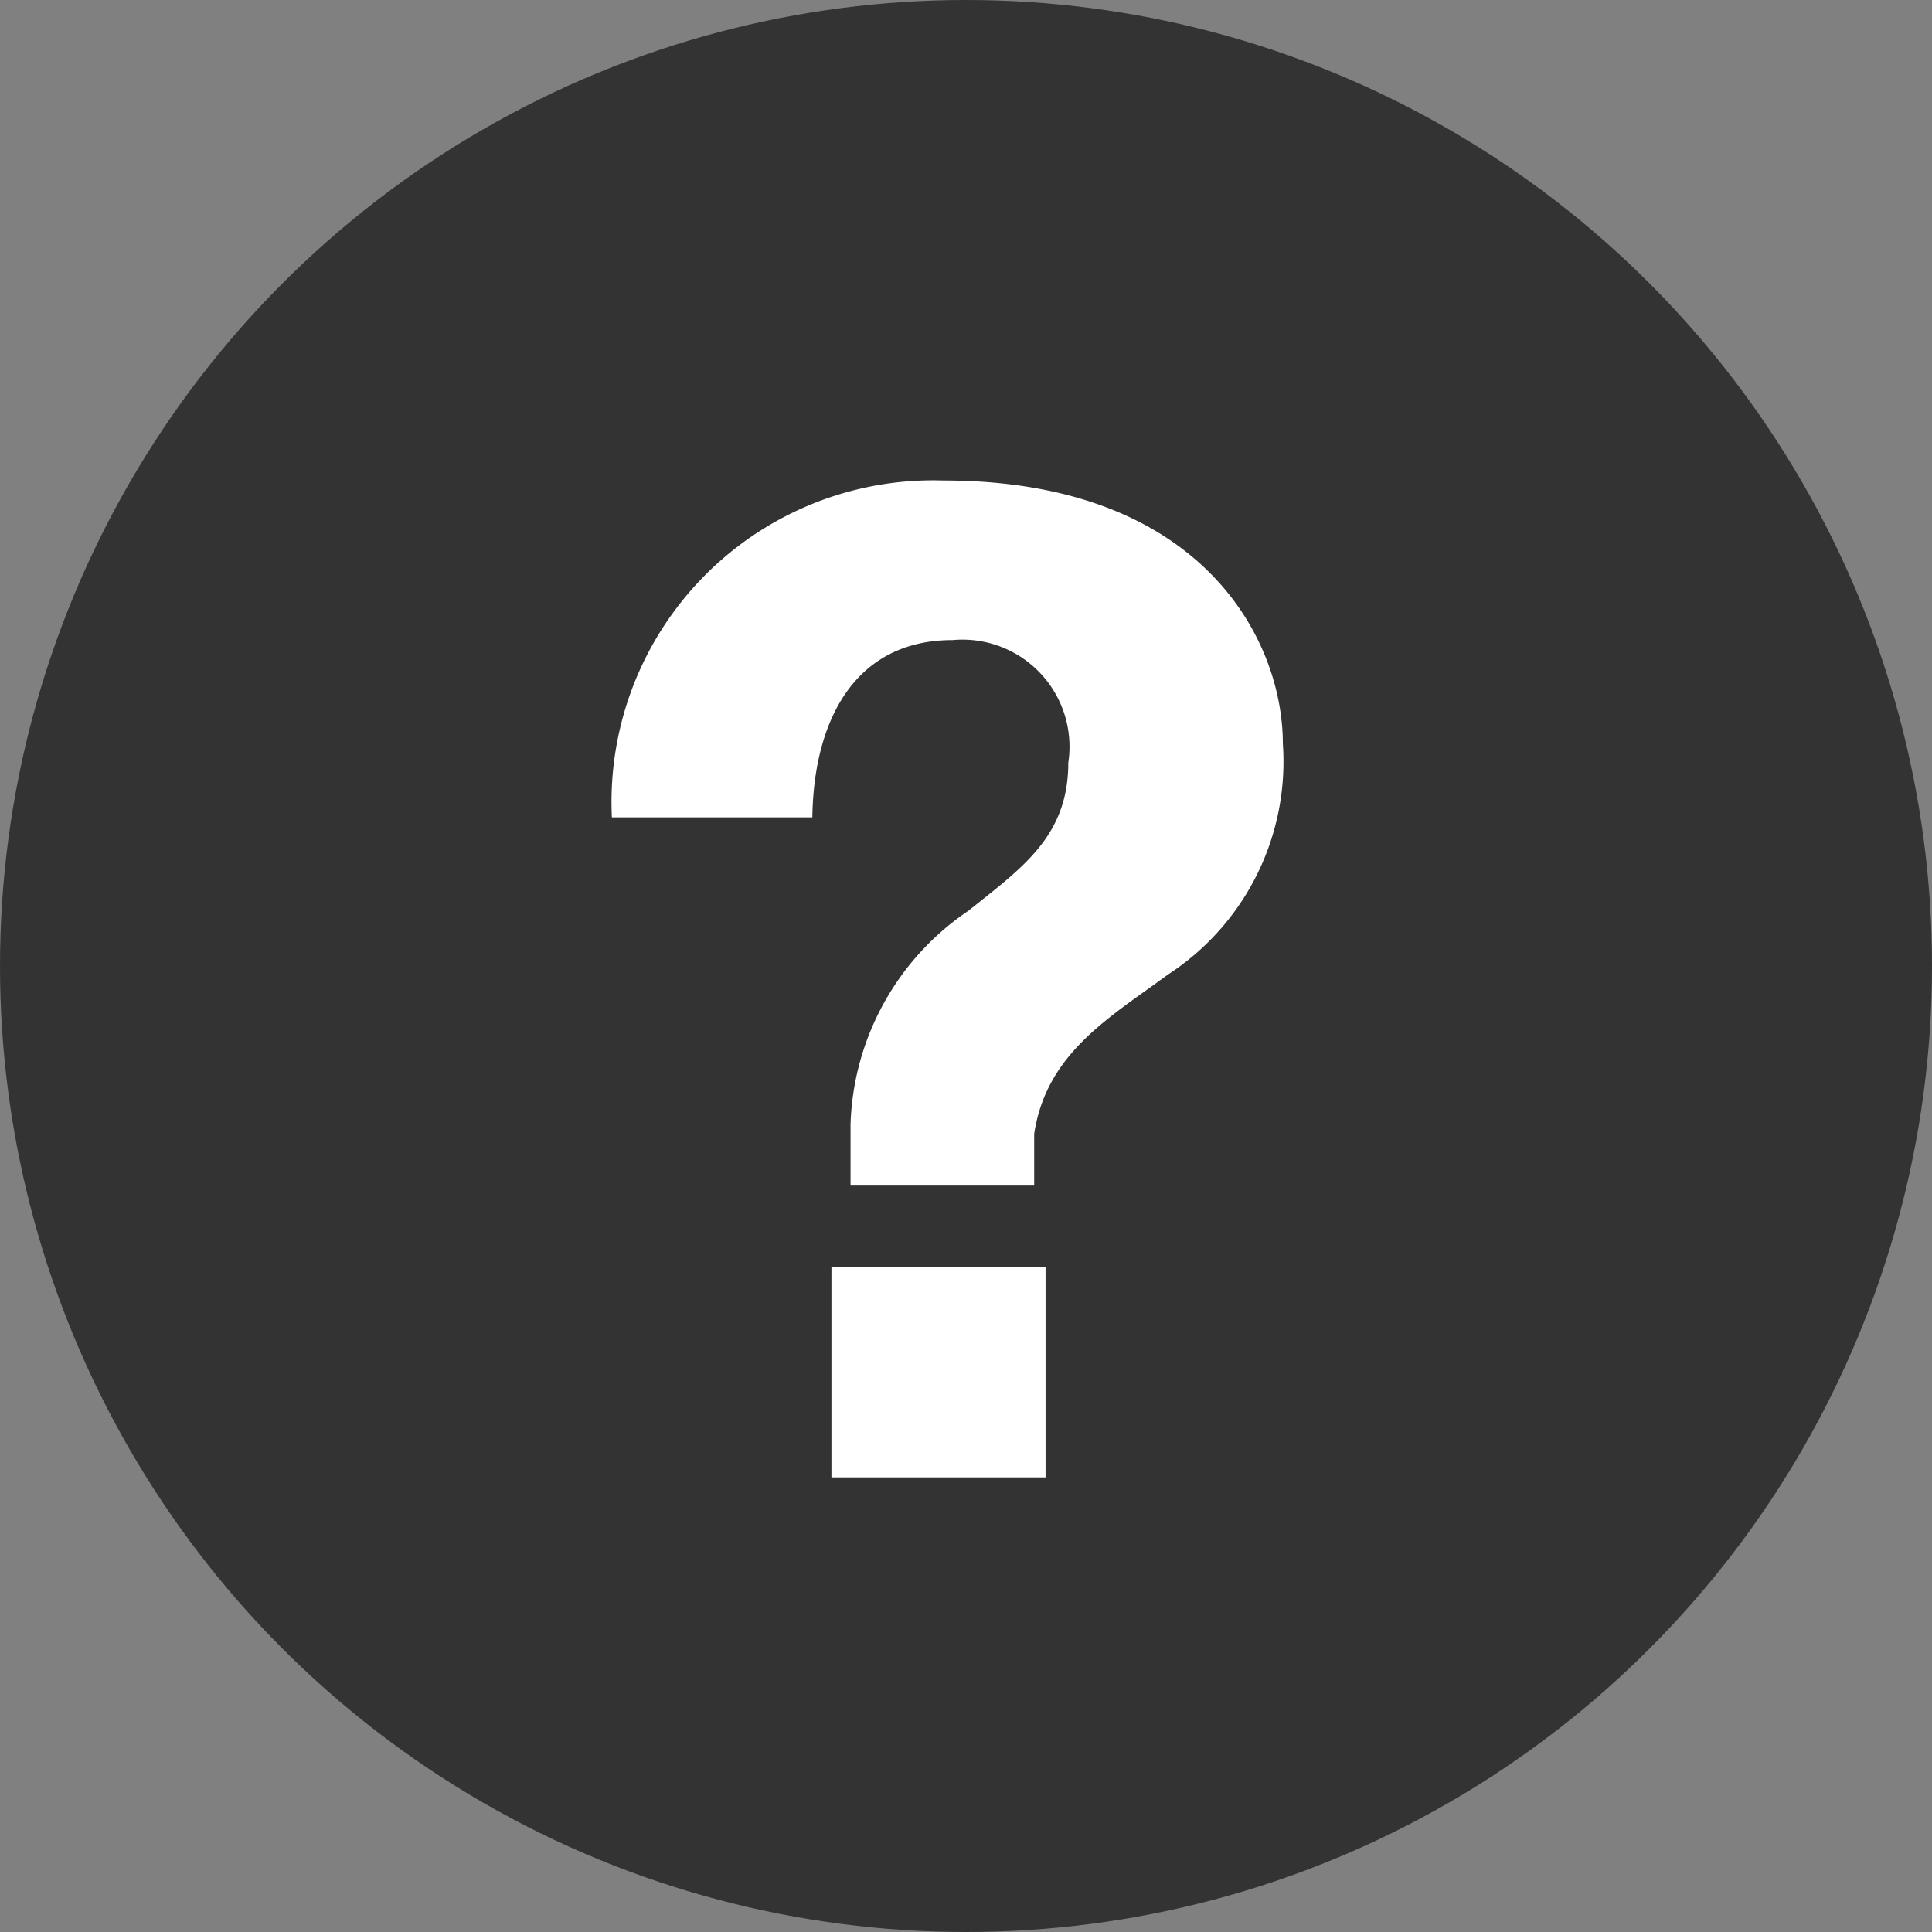 <svg xmlns="http://www.w3.org/2000/svg" width="17" height="17" viewBox="0 0 17 17">
  <rect x="0" y="0" width="17" height="17" fill="#808080" stroke="none"/>
  <g id="グループ_79258" data-name="グループ 79258" transform="translate(-1229 -107)">
    <circle id="楕円形_346" data-name="楕円形 346" cx="8.5" cy="8.5" r="8.5" transform="translate(1229 107)" fill="#333"/>
    <path id="パス_125556" data-name="パス 125556" d="M2.148-5.808c.012-.852.372-1.56,1.236-1.56A.942.942,0,0,1,4.4-6.288c0,.648-.408.924-.876,1.3A2.356,2.356,0,0,0,2.484-3.108v.54H4.1v-.456c.108-.708.66-1.02,1.176-1.4A2.235,2.235,0,0,0,6.288-6.456c0-.924-.72-2.316-2.988-2.316A2.83,2.83,0,0,0,.384-5.808ZM2.316,0H4.2V-1.848H2.316Z" transform="translate(1234 120)" fill="#fff"/>
  </g>
</svg>
